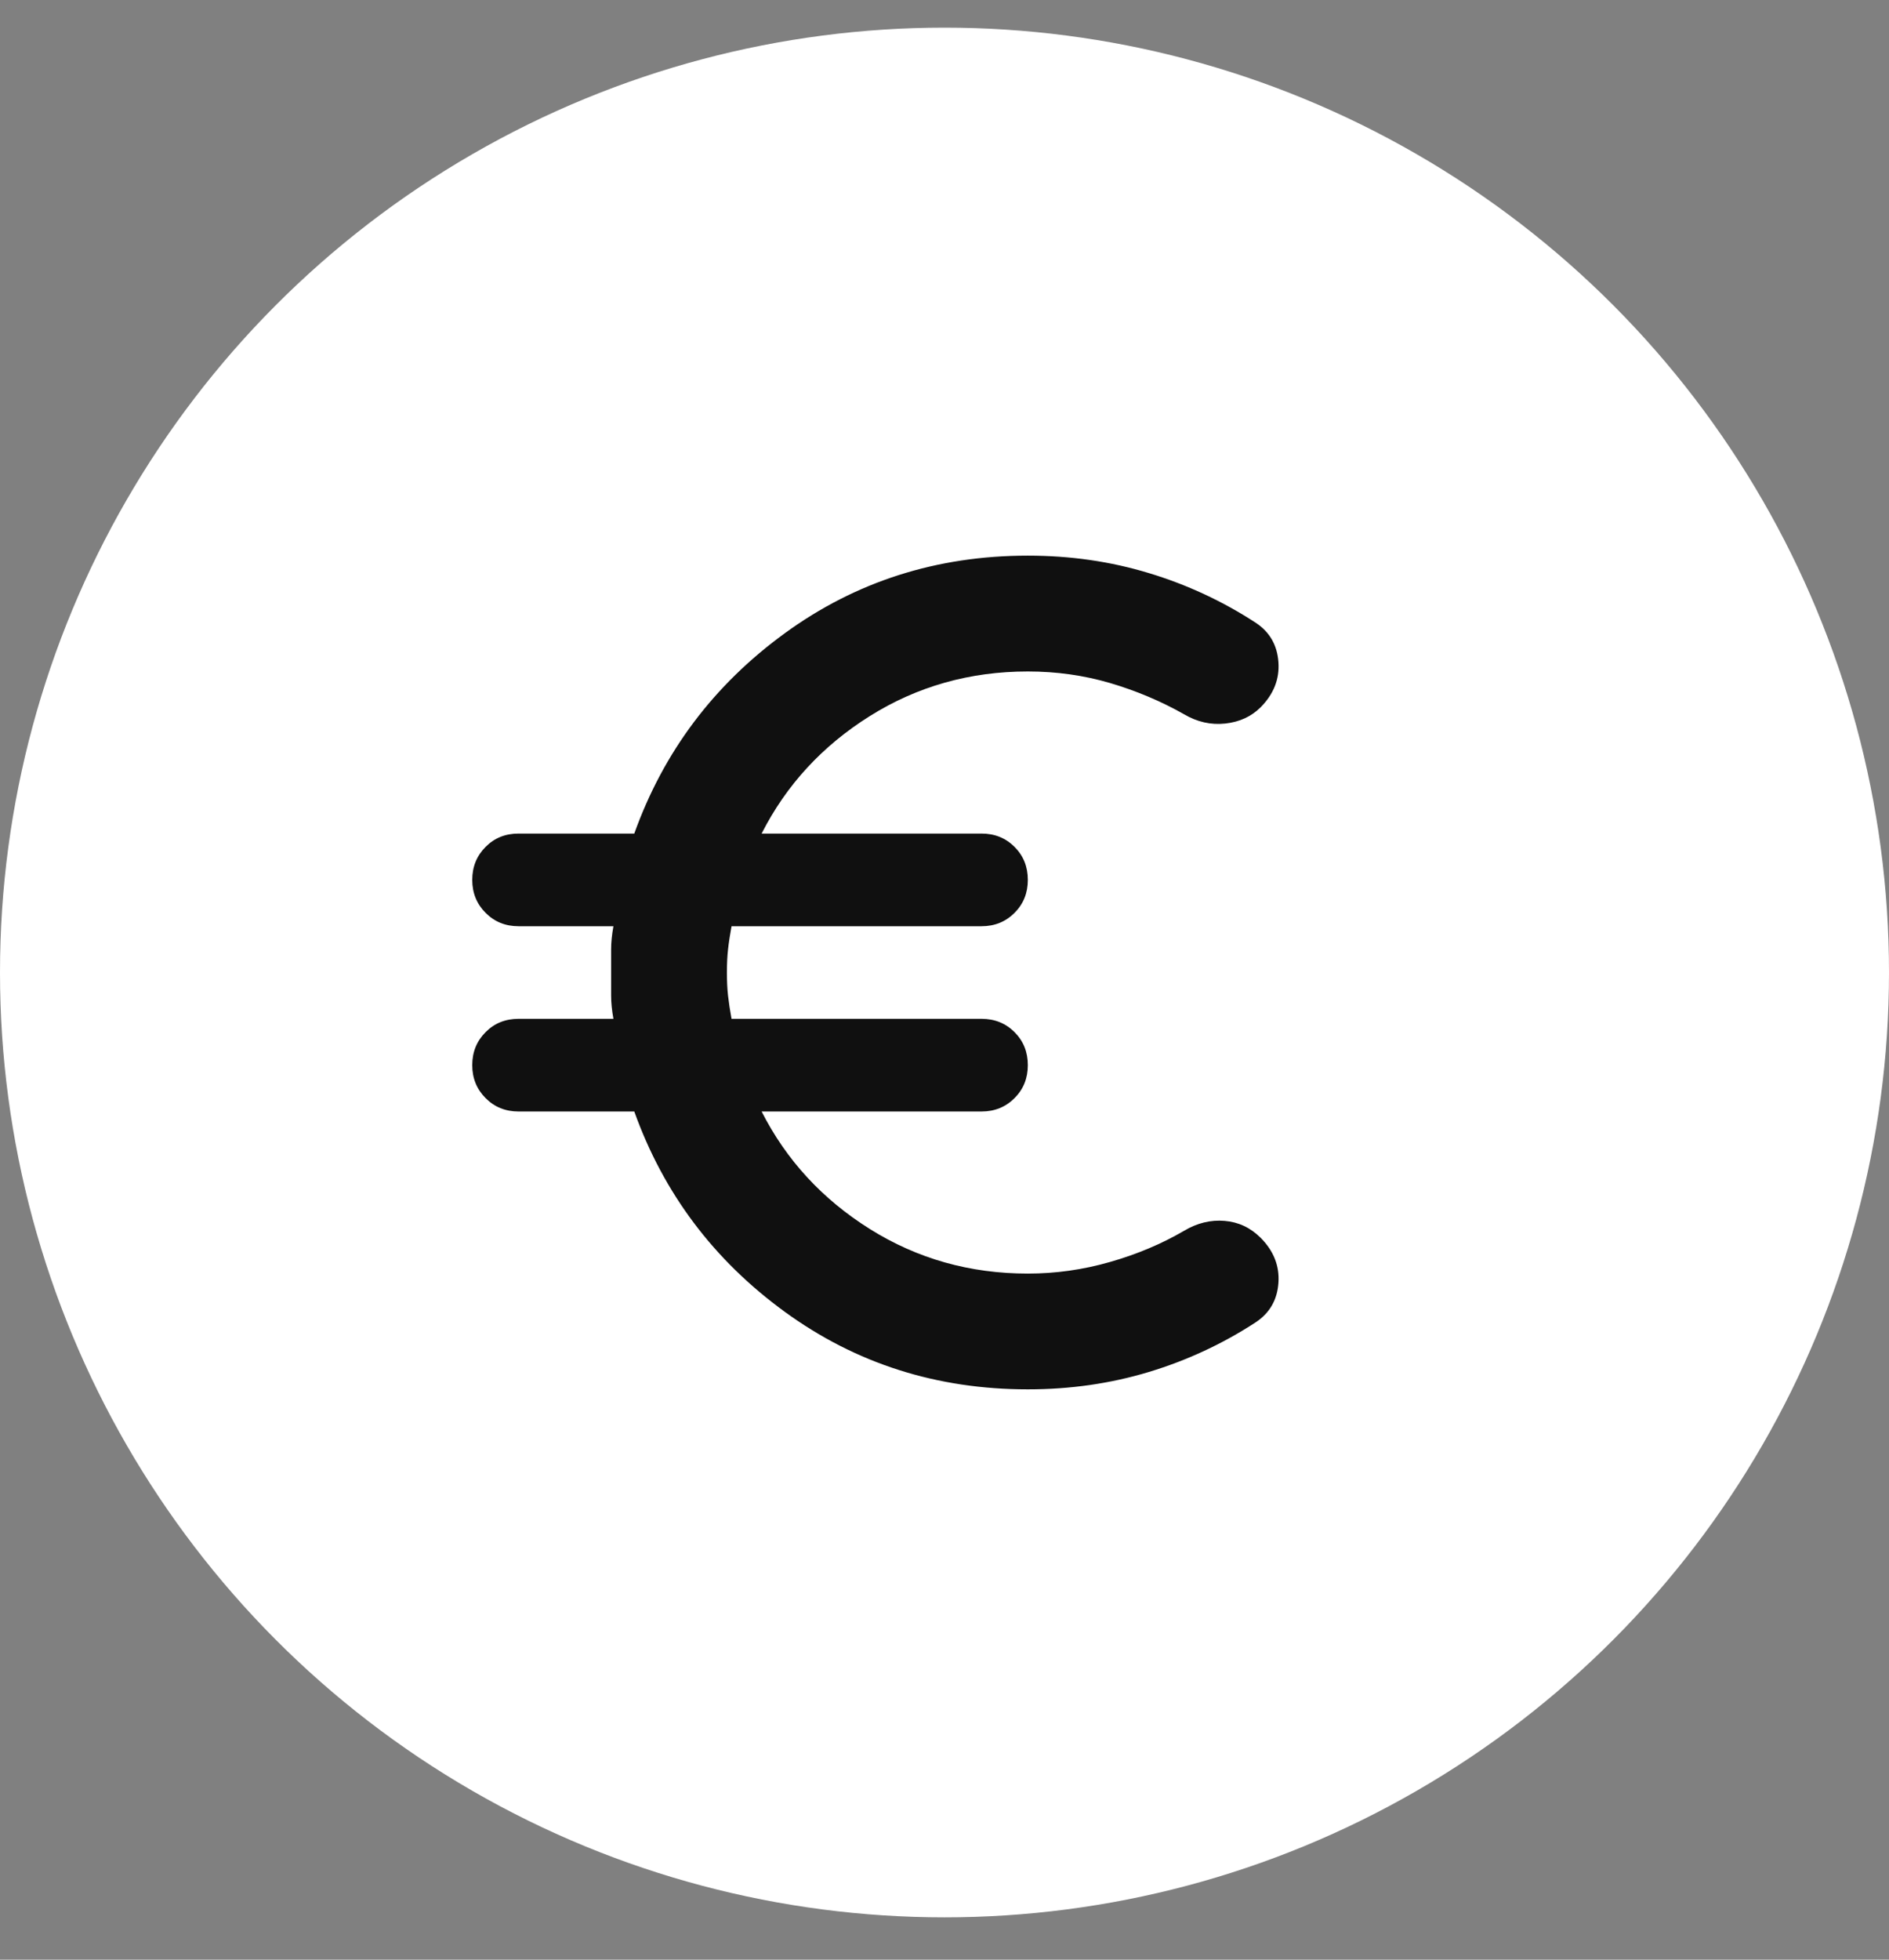 <?xml version="1.0" encoding="UTF-8"?> <svg xmlns="http://www.w3.org/2000/svg" width="27" height="28" viewBox="0 0 27 28" fill="none"><rect x="0" y="0" width="27" height="28" fill="#808080" stroke="none"/> <g clip-path="url(#clip0_307_124)"> <circle cx="13.5" cy="13.895" r="13.5" fill="white"></circle> <path d="M14.691 19.851C13.39 19.851 12.232 19.482 11.217 18.743C10.202 18.004 9.485 17.05 9.066 15.881H7.412C7.224 15.881 7.067 15.817 6.941 15.69C6.814 15.563 6.75 15.406 6.75 15.219C6.75 15.031 6.814 14.874 6.941 14.747C7.067 14.62 7.224 14.557 7.412 14.557H8.768C8.746 14.436 8.735 14.325 8.735 14.226V13.565C8.735 13.465 8.746 13.355 8.768 13.234H7.412C7.224 13.234 7.067 13.17 6.941 13.043C6.814 12.916 6.75 12.759 6.75 12.572C6.75 12.384 6.814 12.227 6.941 12.1C7.067 11.973 7.224 11.91 7.412 11.91H9.066C9.485 10.741 10.202 9.787 11.217 9.048C12.232 8.309 13.39 7.939 14.691 7.939C15.298 7.939 15.874 8.022 16.42 8.188C16.966 8.353 17.476 8.59 17.95 8.899C18.149 9.031 18.256 9.219 18.273 9.462C18.29 9.704 18.204 9.919 18.017 10.107C17.884 10.239 17.716 10.316 17.512 10.338C17.308 10.36 17.112 10.316 16.925 10.206C16.594 10.018 16.241 9.87 15.866 9.759C15.491 9.649 15.099 9.594 14.691 9.594C13.864 9.594 13.111 9.806 12.433 10.231C11.755 10.656 11.239 11.215 10.886 11.91H14.029C14.217 11.91 14.374 11.973 14.501 12.1C14.628 12.227 14.691 12.384 14.691 12.572C14.691 12.759 14.628 12.916 14.501 13.043C14.374 13.17 14.217 13.234 14.029 13.234H10.456C10.434 13.355 10.417 13.465 10.406 13.565C10.395 13.664 10.39 13.774 10.39 13.895C10.39 14.017 10.395 14.127 10.406 14.226C10.417 14.325 10.434 14.436 10.456 14.557H14.029C14.217 14.557 14.374 14.62 14.501 14.747C14.628 14.874 14.691 15.031 14.691 15.219C14.691 15.406 14.628 15.563 14.501 15.69C14.374 15.817 14.217 15.881 14.029 15.881H10.886C11.239 16.576 11.755 17.135 12.433 17.56C13.111 17.985 13.864 18.197 14.691 18.197C15.088 18.197 15.48 18.142 15.866 18.031C16.252 17.921 16.605 17.772 16.925 17.585C17.112 17.474 17.305 17.427 17.504 17.444C17.702 17.46 17.873 17.541 18.017 17.684C18.204 17.871 18.29 18.087 18.273 18.329C18.256 18.572 18.149 18.759 17.95 18.892C17.476 19.201 16.966 19.438 16.42 19.603C15.874 19.768 15.298 19.851 14.691 19.851Z" fill="#101010"></path> </g> <defs> <clipPath id="clip0_307_124"> <rect width="27" height="27" fill="white" transform="translate(0 0.395)"></rect> </clipPath> </defs> </svg> 